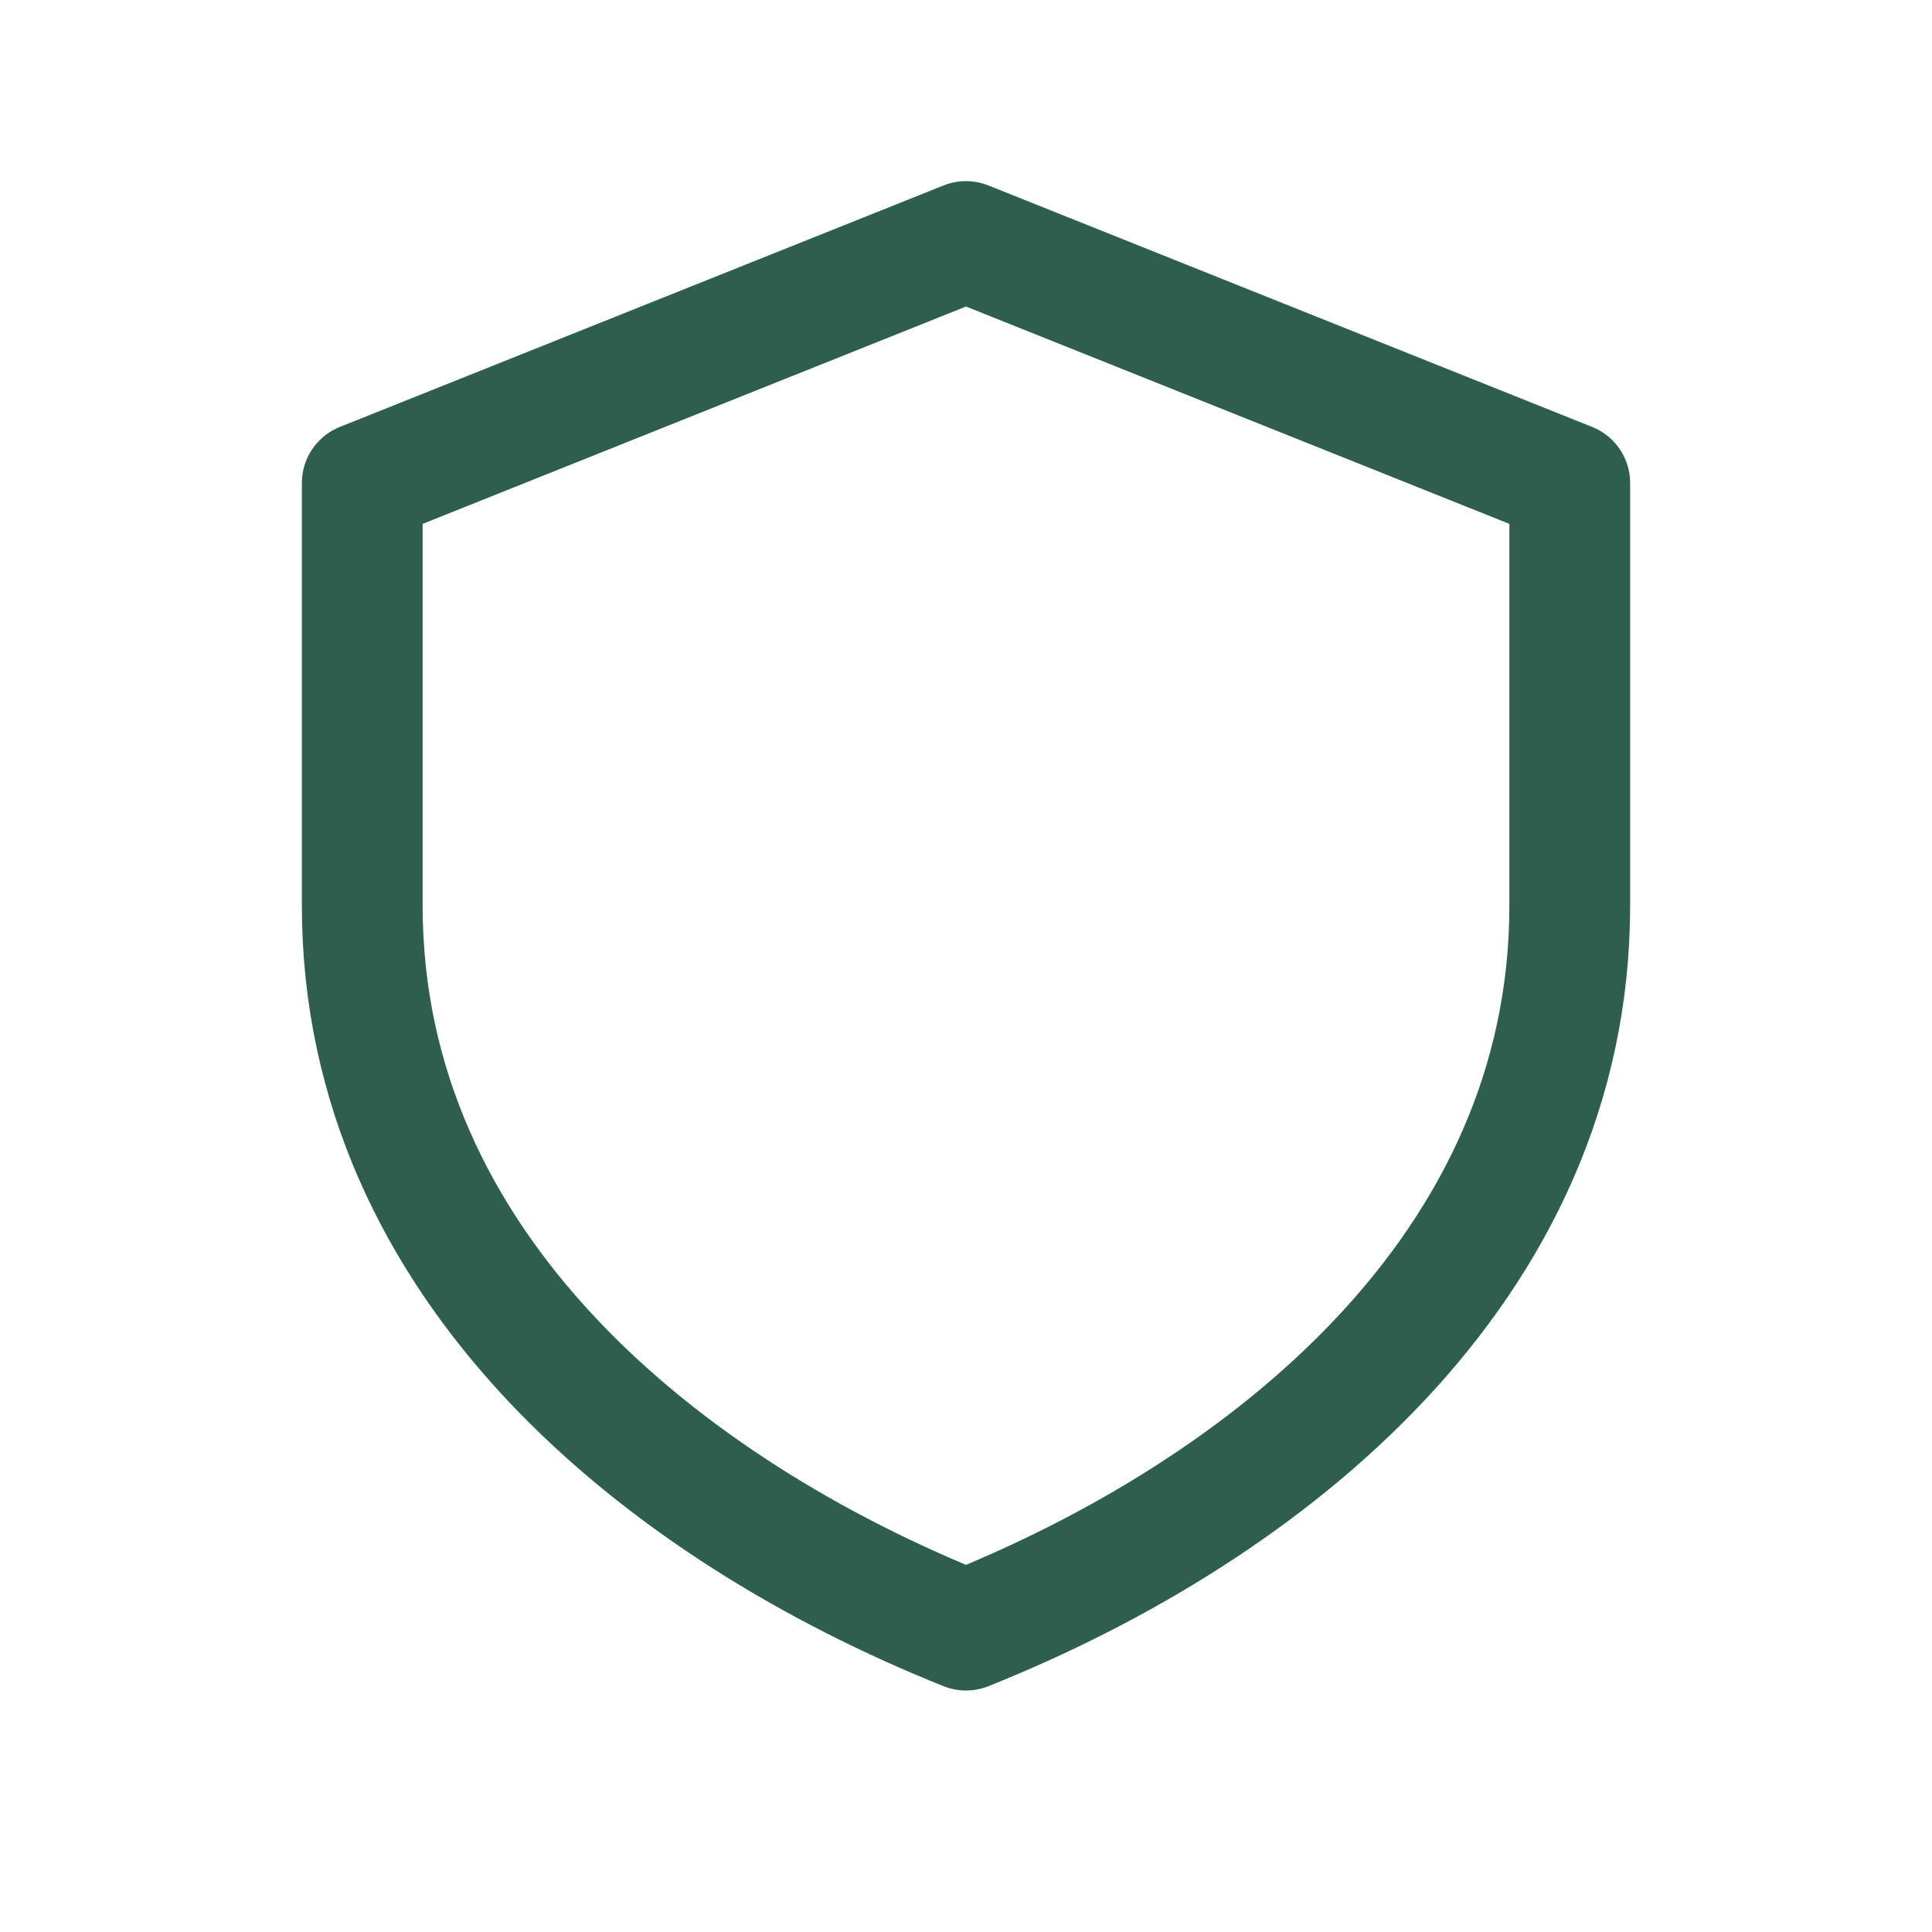 <?xml version="1.0" encoding="UTF-8"?>
<svg xmlns="http://www.w3.org/2000/svg" width="32" height="32" viewBox="0 0 32 32" fill="none" stroke="#2E5E4E" stroke-width="2" stroke-linecap="round" stroke-linejoin="round"><path d="M16 4l10 4v7c0 6-5 10-10 12C11 25 6 21 6 15V8l10-4z"/></svg>